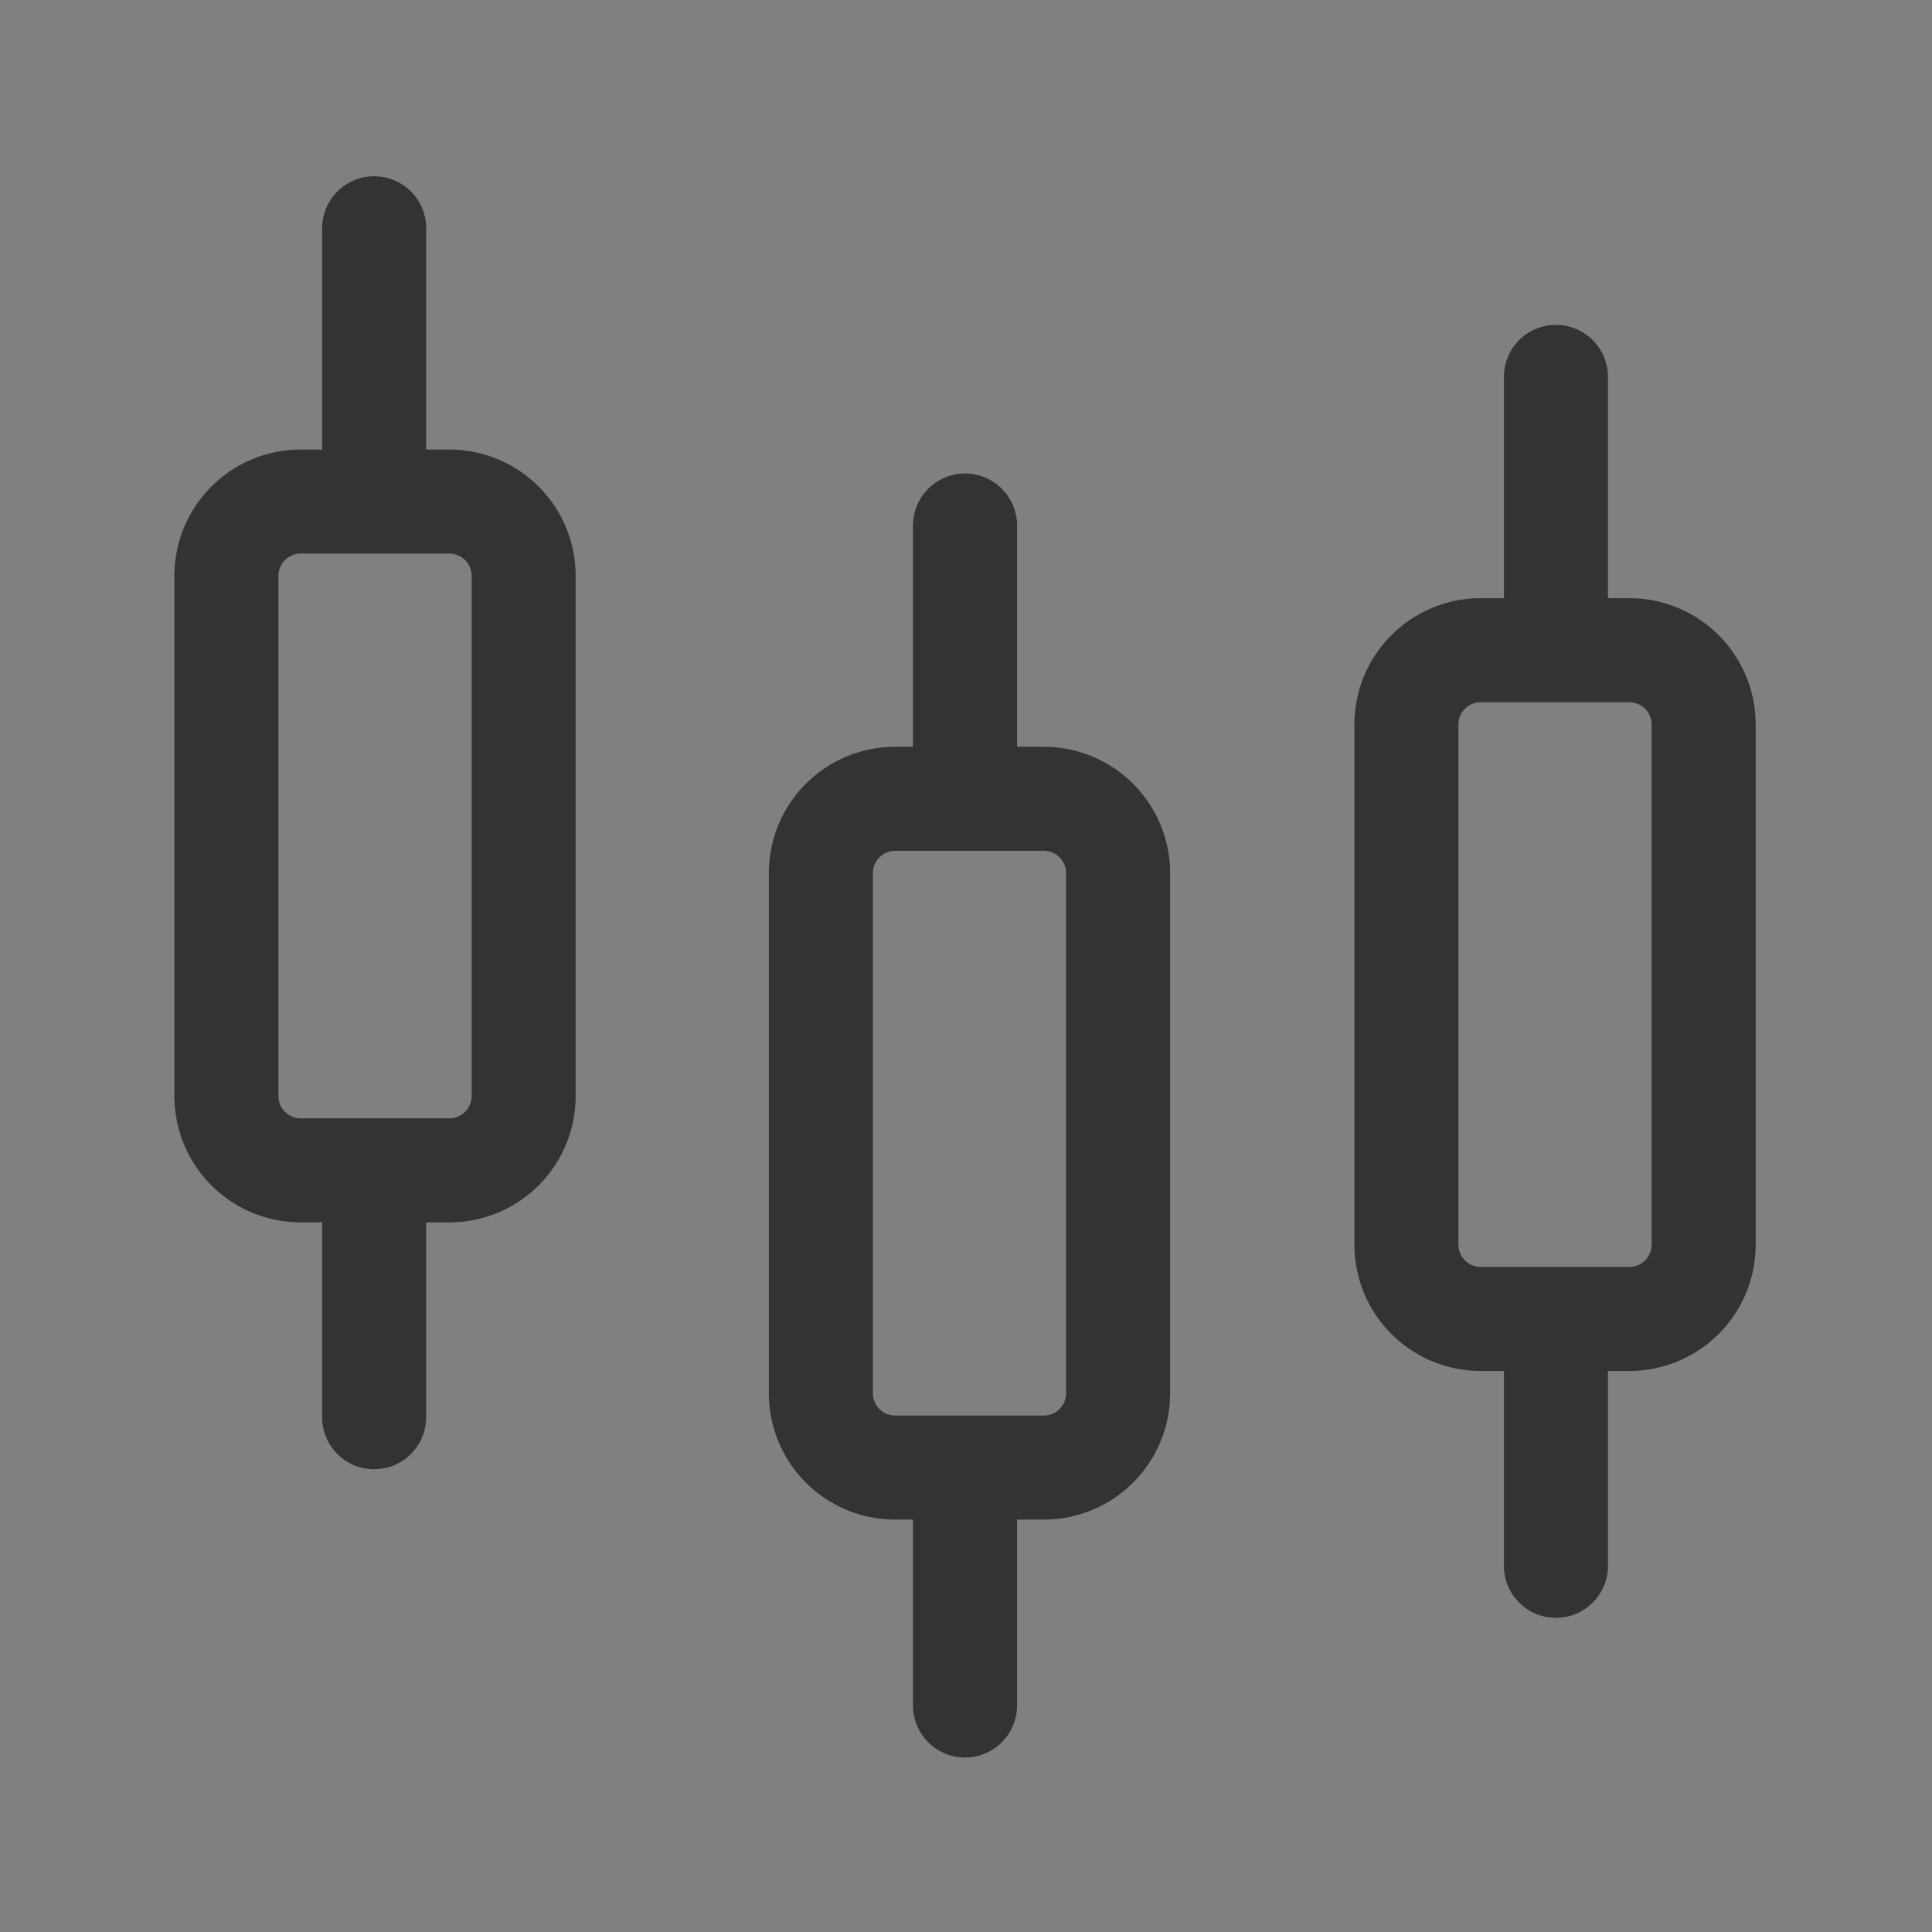 <svg xmlns="http://www.w3.org/2000/svg" xmlns:xlink="http://www.w3.org/1999/xlink" width="26" height="26" viewBox="0 0 26 26"><rect x="0" y="0" width="26" height="26" fill="#808080" stroke="none"/><defs><clipPath id="a"><rect width="26" height="26" transform="translate(-3.334 -0.82)" fill="#fff" stroke="#707070" stroke-width="1"/></clipPath></defs><g transform="translate(3.334 0.82)" clip-path="url(#a)"><g transform="translate(-0.287 2.252)"><path d="M1-.7H3A1.7,1.7,0,0,1,4.7,1V8A1.7,1.7,0,0,1,3,9.7H1A1.7,1.7,0,0,1-.7,8V1A1.7,1.7,0,0,1,1-.7Zm2,9A.3.3,0,0,0,3.3,8V1A.3.3,0,0,0,3,.7H1A.3.3,0,0,0,.7,1V8a.3.3,0,0,0,.3.3Z" transform="translate(0 3.678)" fill="#333"/><path d="M.5-3.178v3" transform="translate(1.488 3.178)" fill="#fff"/><path d="M.5.522a.7.7,0,0,1-.7-.7v-3a.7.7,0,0,1,.7-.7.7.7,0,0,1,.7.7v3A.7.7,0,0,1,.5.522Z" transform="translate(1.488 3.178)" fill="#333"/><path d="M.5-3.178v3" transform="translate(1.488 16.178)" fill="#fff"/><path d="M.5.522a.7.7,0,0,1-.7-.7v-3a.7.7,0,0,1,.7-.7.7.7,0,0,1,.7.7v3A.7.7,0,0,1,.5.522Z" transform="translate(1.488 16.178)" fill="#333"/><path d="M1-.7H3A1.7,1.7,0,0,1,4.7,1V8A1.7,1.7,0,0,1,3,9.7H1A1.7,1.7,0,0,1-.7,8V1A1.7,1.7,0,0,1,1-.7Zm2,9A.3.3,0,0,0,3.3,8V1A.3.3,0,0,0,3,.7H1A.3.3,0,0,0,.7,1V8a.3.3,0,0,0,.3.3Z" transform="translate(8 7.678)" fill="#333"/><path d="M.5-3.178v3" transform="translate(9.44 7.178)" fill="#fff"/><path d="M.5.522a.7.7,0,0,1-.7-.7v-3a.7.7,0,0,1,.7-.7.7.7,0,0,1,.7.7v3A.7.7,0,0,1,.5.522Z" transform="translate(9.44 7.178)" fill="#333"/><path d="M.5-3.178v3" transform="translate(9.44 20.058)" fill="#fff"/><path d="M.5.522a.7.7,0,0,1-.7-.7v-3a.7.7,0,0,1,.7-.7.7.7,0,0,1,.7.7v3A.7.7,0,0,1,.5.522Z" transform="translate(9.44 20.058)" fill="#333"/><path d="M1-.7H3A1.7,1.7,0,0,1,4.7,1V8A1.7,1.7,0,0,1,3,9.7H1A1.7,1.7,0,0,1-.7,8V1A1.7,1.7,0,0,1,1-.7Zm2,9A.3.3,0,0,0,3.3,8V1A.3.3,0,0,0,3,.7H1A.3.3,0,0,0,.7,1V8a.3.3,0,0,0,.3.3Z" transform="translate(15.88 5.678)" fill="#333"/><path d="M.5-3.178v3" transform="translate(17.392 5.178)" fill="#fff"/><path d="M.5.522a.7.7,0,0,1-.7-.7v-3a.7.7,0,0,1,.7-.7.7.7,0,0,1,.7.7v3A.7.7,0,0,1,.5.522Z" transform="translate(17.392 5.178)" fill="#333"/><path d="M.5-3.178v3" transform="translate(17.392 18.178)" fill="#fff"/><path d="M.5.522a.7.7,0,0,1-.7-.7v-3a.7.7,0,0,1,.7-.7.7.7,0,0,1,.7.7v3A.7.7,0,0,1,.5.522Z" transform="translate(17.392 18.178)" fill="#333"/></g></g></svg>